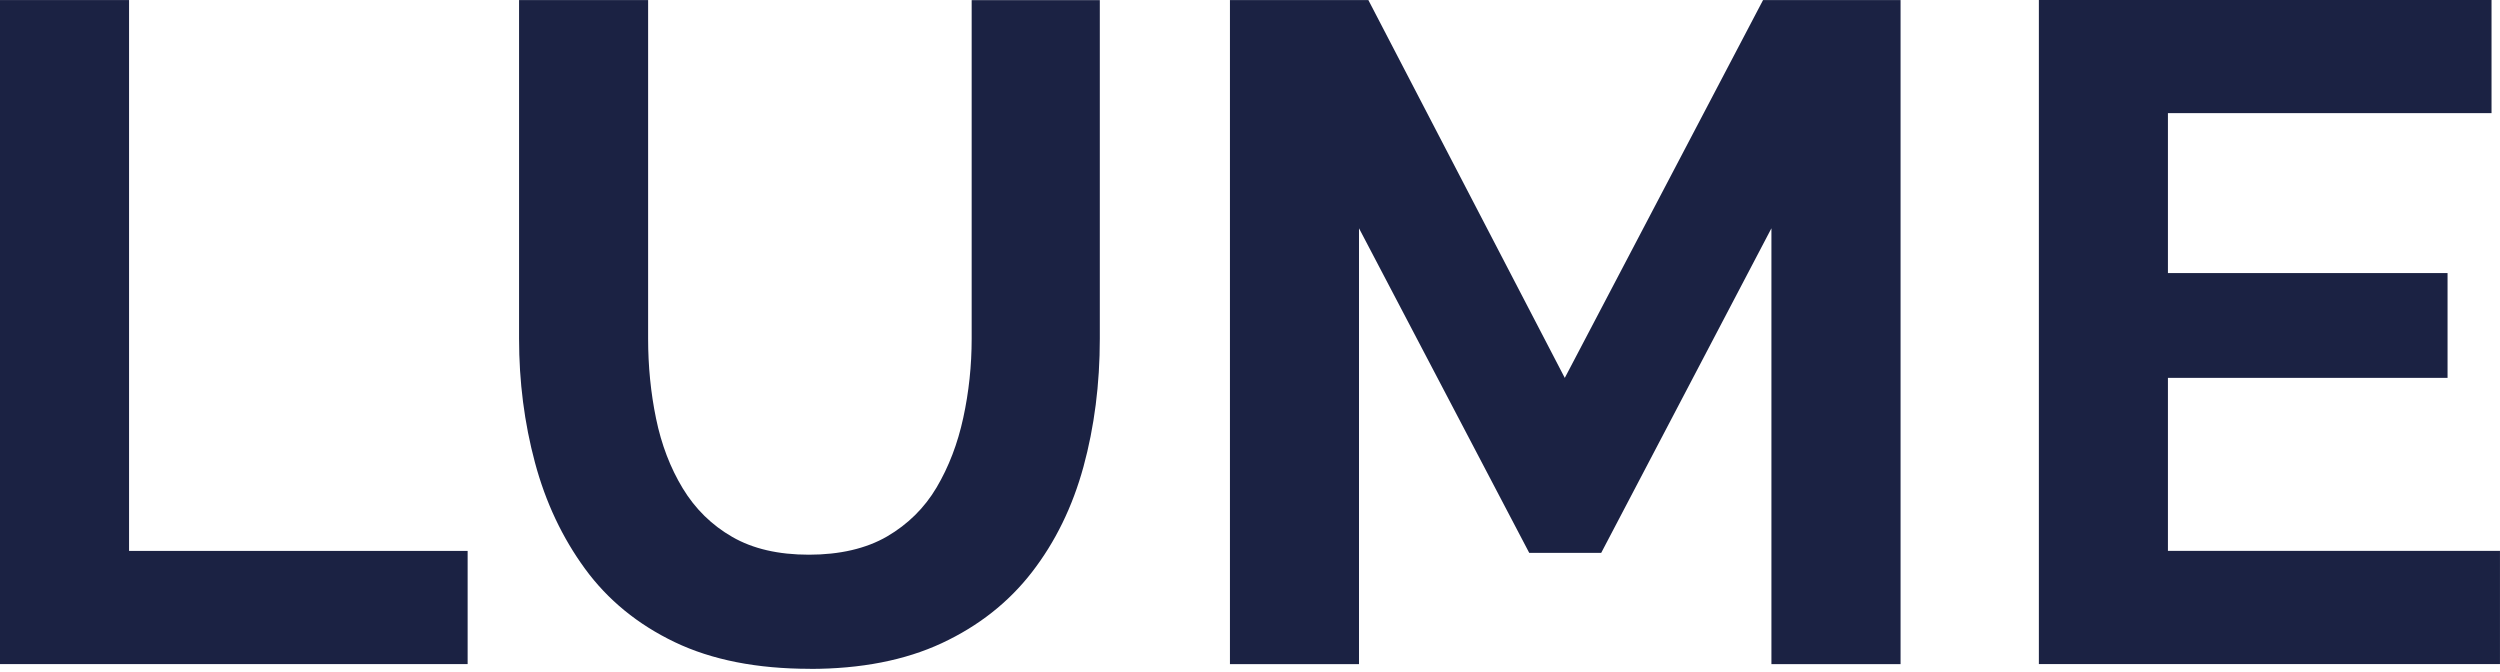 <svg xmlns="http://www.w3.org/2000/svg" width="93" height="25" viewBox="0 0 93 25" fill="none"><path d="M0 24.706V0.002H4.801V20.494H17.396V24.704H0V24.706Z" fill="#1B2243"></path><path d="M30.131 24.88C28.159 24.88 26.483 24.549 25.103 23.889C23.723 23.228 22.609 22.317 21.762 21.157C20.915 19.997 20.295 18.681 19.901 17.209C19.506 15.736 19.309 14.198 19.309 12.598V0.002H24.11V12.598C24.11 13.619 24.207 14.61 24.406 15.573C24.604 16.536 24.934 17.399 25.397 18.164C25.861 18.93 26.476 19.534 27.241 19.974C28.006 20.415 28.957 20.635 30.093 20.635C31.23 20.635 32.221 20.409 32.999 19.956C33.775 19.503 34.391 18.896 34.843 18.131C35.295 17.365 35.626 16.502 35.834 15.539C36.043 14.577 36.146 13.596 36.146 12.6V0.004H40.913V12.6C40.913 14.292 40.709 15.882 40.304 17.367C39.897 18.852 39.26 20.157 38.391 21.281C37.521 22.407 36.402 23.288 35.034 23.926C33.665 24.563 32.029 24.883 30.129 24.883L30.131 24.88Z" fill="#1B2243"></path><path d="M65.897 24.706V8.492L59.565 20.566H56.887L50.555 8.492V24.706H45.754V0.002H50.903L58.21 14.058L65.586 0.002H70.701V24.706H65.9H65.897Z" fill="#1B2243"></path><path d="M92.999 20.494V24.703H75.846V0H92.685V4.209H80.647V10.159H91.049V14.056H80.647V20.492H92.998L92.999 20.494Z" fill="#1B2243"></path></svg>